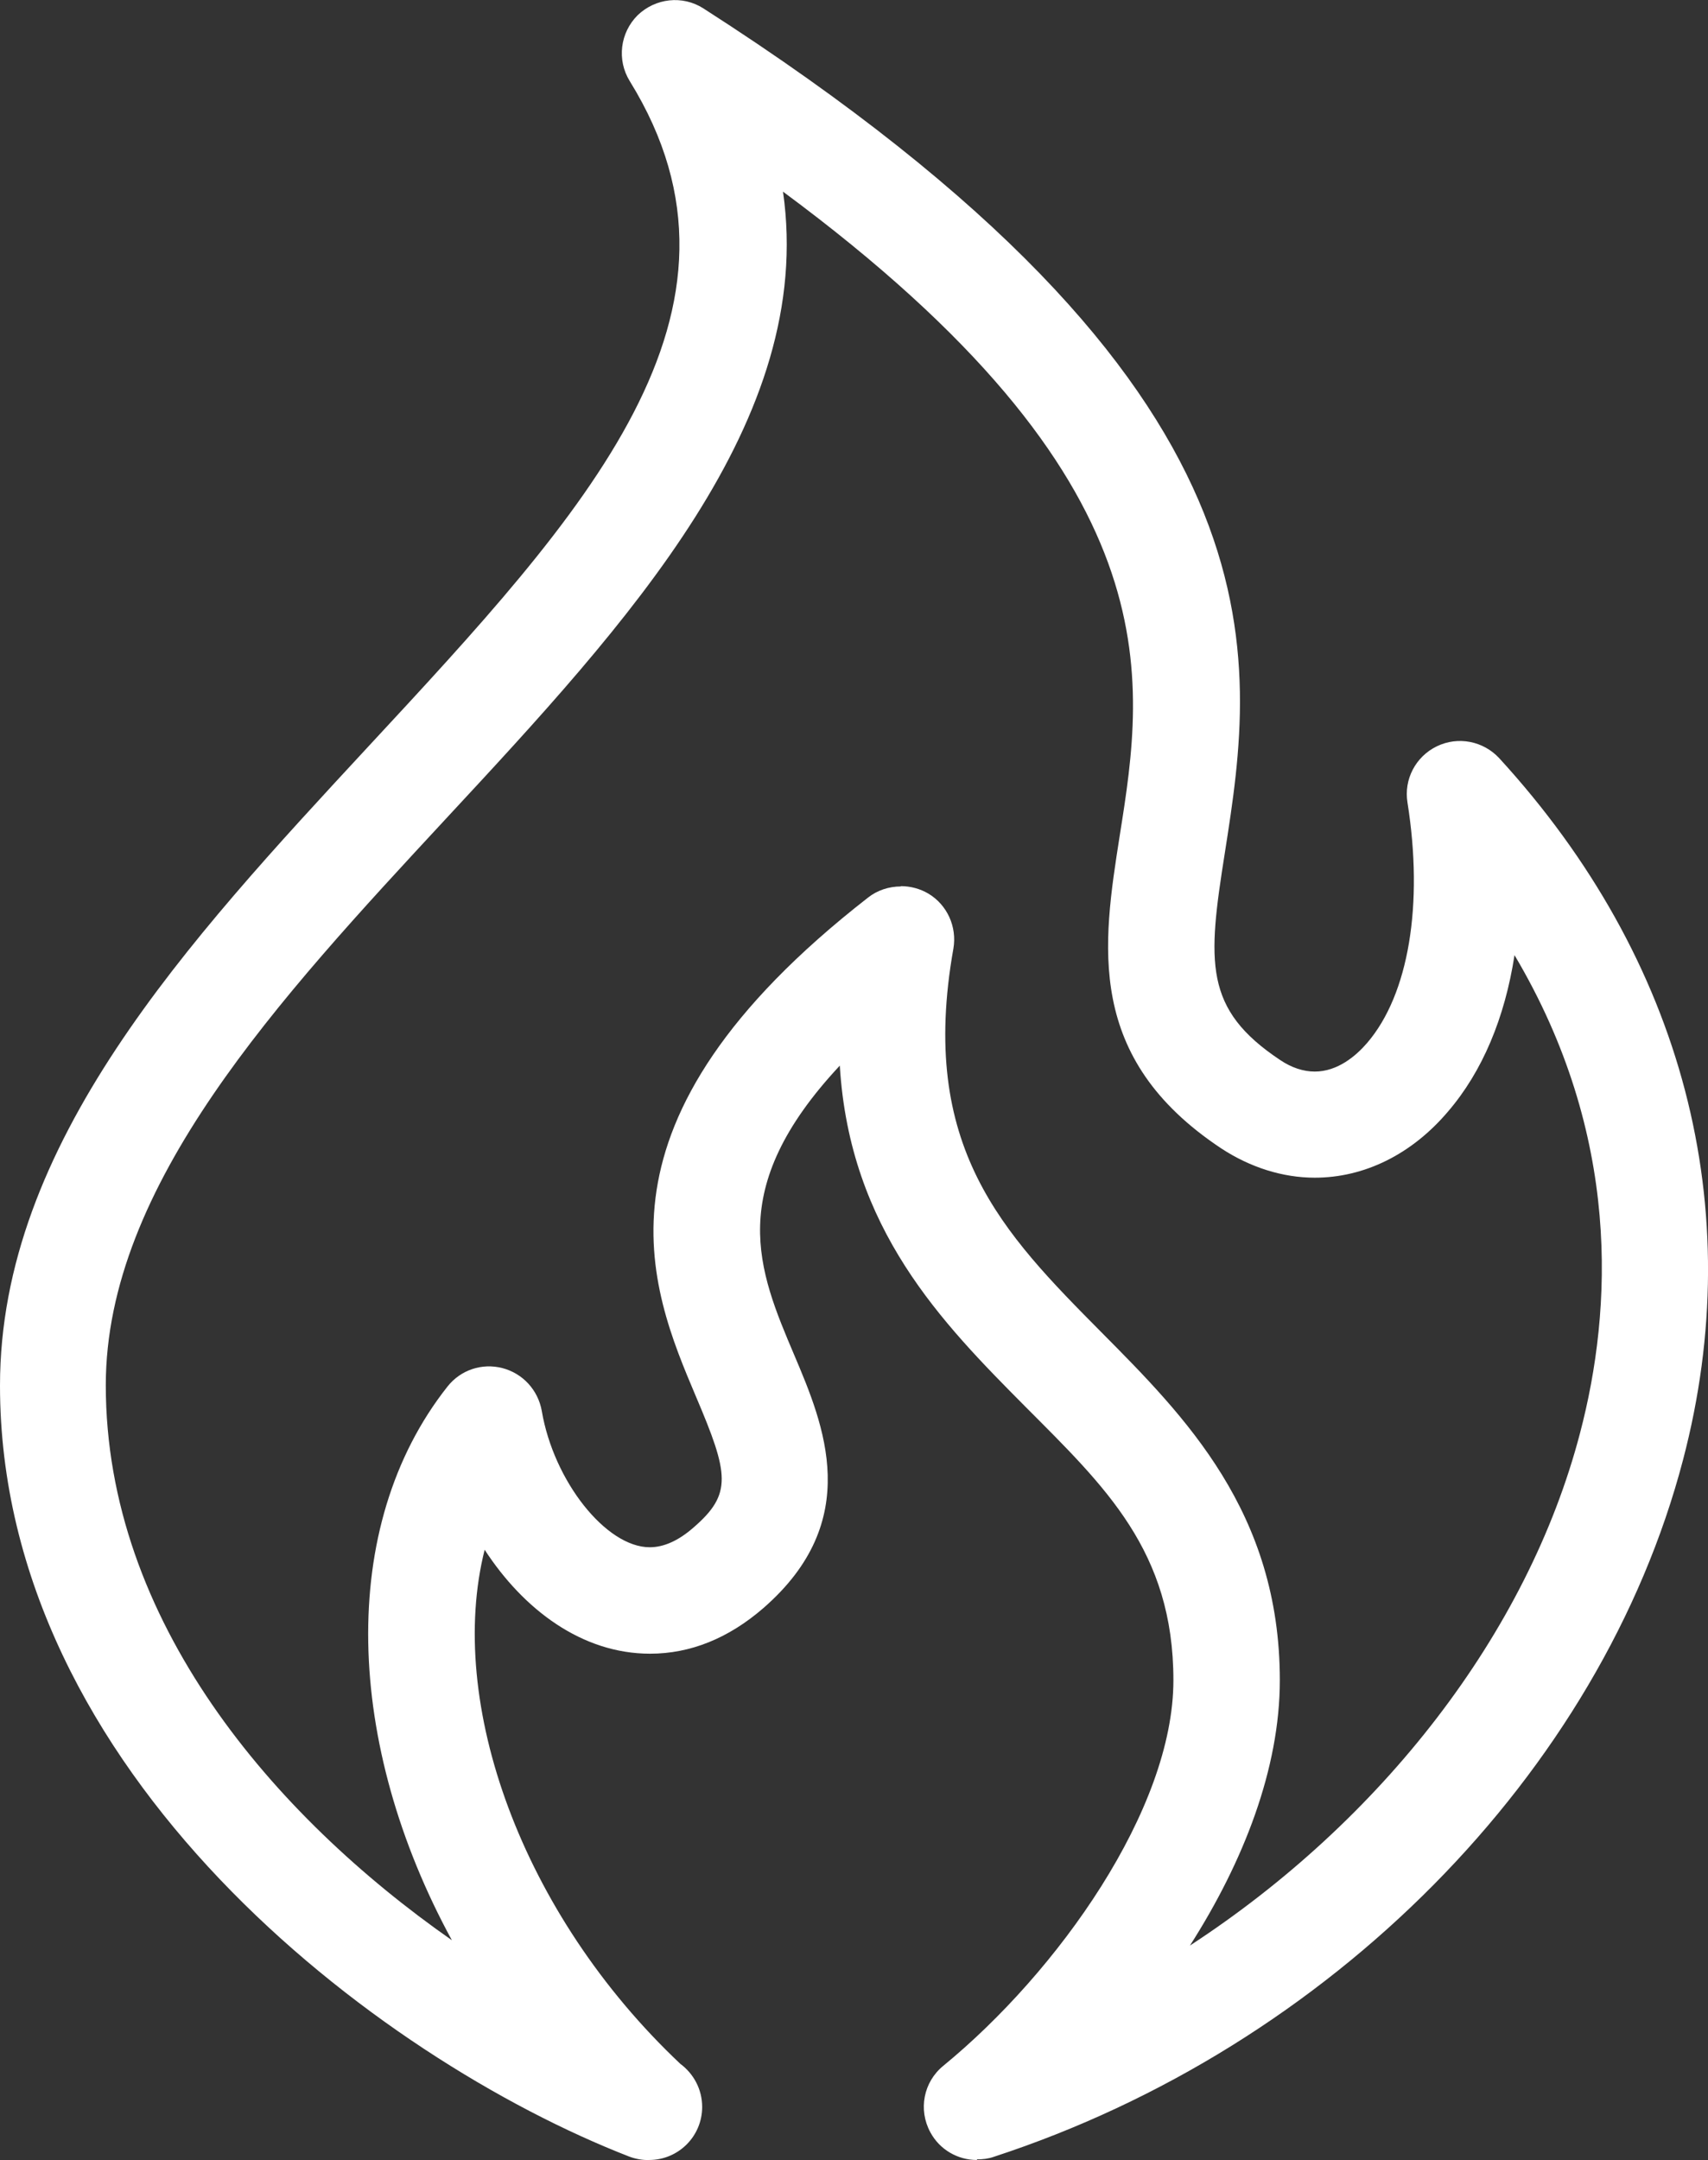 <?xml version="1.0" encoding="UTF-8"?><svg id="Livello_1" xmlns="http://www.w3.org/2000/svg" viewBox="0 0 54.73 69.2"><rect x="0" y="0" width="54.73" height="69.2" fill="#333333" stroke="none"/><defs><style>.cls-1{fill:#fff;}</style></defs><path class="cls-1" d="m28.87,28.39c.3,0,.61.08.88.24.6.36.92,1.06.8,1.76-1.13,6.36,1.59,9.11,4.74,12.29,2.68,2.7,5.72,5.76,5.72,11.15,0,2.83-1.16,5.81-2.88,8.5,6.12-3.99,10.82-9.99,12.5-16.42,1.04-3.96,1.33-9.53-2.1-15.31-.31,2.01-1.03,3.73-2.13,5.01-1.16,1.37-2.68,2.12-4.27,2.12-1.03,0-2.07-.33-3-.94-4.37-2.9-3.8-6.52-3.25-10.02.81-5.1,1.79-11.33-10.79-20.63,1.05,7.32-4.96,13.8-10.81,20.1-5.35,5.77-10.89,11.73-10.89,18.14,0,7.55,5.38,13.79,11.09,17.78-3.41-6.26-3.69-13.25-.14-17.74.42-.53,1.1-.76,1.76-.59.65.17,1.14.7,1.26,1.37.38,2.25,2.06,4.37,3.46,4.37.45,0,.92-.21,1.4-.63,1.25-1.08,1.14-1.71.08-4.2-1.48-3.5-3.72-8.79,5.51-15.98.3-.24.68-.36,1.05-.36m2.44,40.8c-.61,0-1.19-.33-1.49-.89-.39-.72-.22-1.61.42-2.13,3.66-3,7.37-8.21,7.37-12.35s-2.19-6.2-4.73-8.75c-2.68-2.7-5.64-5.69-5.96-10.94-3.71,3.97-2.61,6.56-1.46,9.27.95,2.24,2.24,5.3-.99,8.11-1.12.97-2.34,1.46-3.63,1.46-2.18,0-4.05-1.41-5.3-3.33-1.23,4.89,1.17,11.66,6.27,16.47.42.31.7.81.7,1.38,0,.94-.76,1.7-1.7,1.7-.19.01-.43-.03-.64-.11C12.06,65.94,0,56.78,0,44.39c0-7.75,6-14.21,11.79-20.46,6.95-7.49,12.95-13.95,8.39-21.33-.42-.68-.31-1.55.25-2.11.57-.55,1.44-.65,2.11-.22,19.04,12.21,17.69,20.78,16.71,27.04-.56,3.53-.68,5.02,1.77,6.65.37.25.75.37,1.11.37.73,0,1.32-.5,1.68-.92,1.33-1.55,1.81-4.43,1.29-7.7-.12-.74.26-1.47.94-1.8.68-.33,1.49-.17,2,.38,5.91,6.45,8,14.44,5.89,22.48-2.63,10.04-11.31,18.81-22.09,22.33-.17.06-.35.08-.53.08"/></svg>